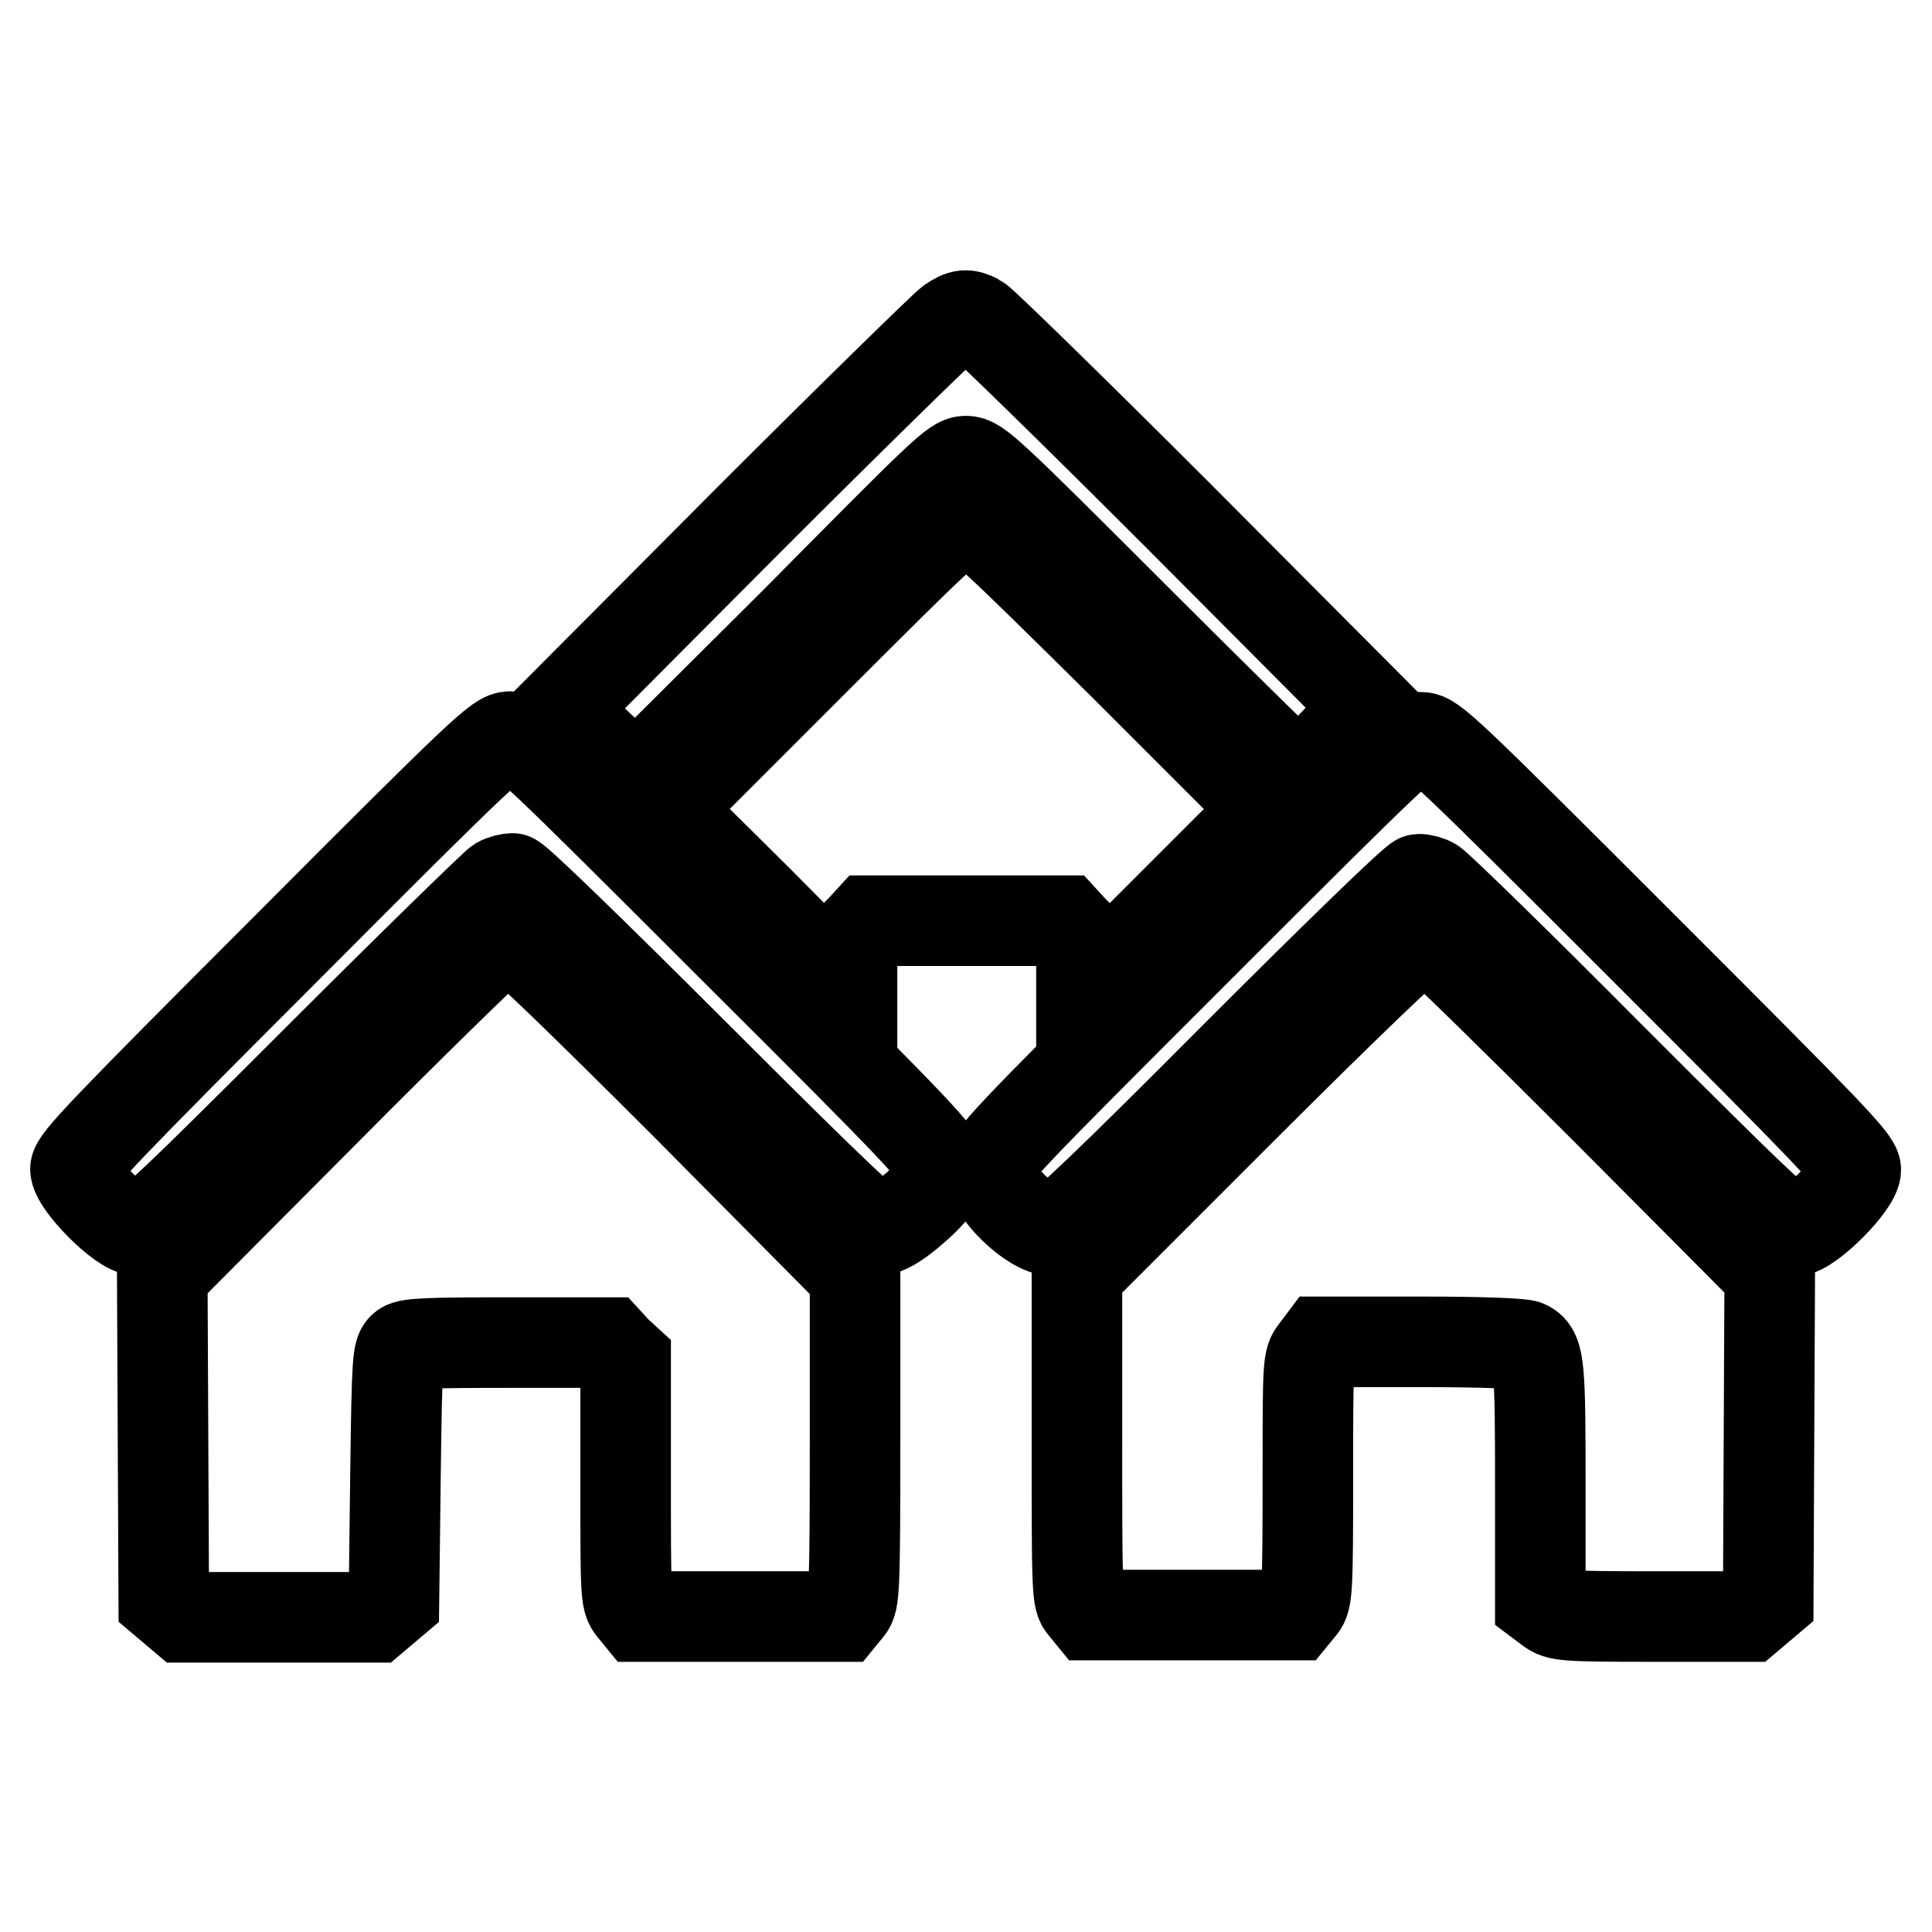 <?xml version="1.0" encoding="utf-8"?>
<!-- Svg Vector Icons : http://www.onlinewebfonts.com/icon -->
<!DOCTYPE svg PUBLIC "-//W3C//DTD SVG 1.1//EN" "http://www.w3.org/Graphics/SVG/1.1/DTD/svg11.dtd">
<svg version="1.1" xmlns="http://www.w3.org/2000/svg" xmlns:xlink="http://www.w3.org/1999/xlink" x="0px" y="0px" viewBox="0 0 256 256" enable-background="new 0 0 256 256" xml:space="preserve">
<g><g><g><path stroke-width="12" fill-opacity="0" stroke="#000000"  d="M125.9,42.7c-0.7,0.5-12.7,12.2-26.5,26L74.3,93.9l2.8,2.8c1.5,1.5,3.8,3.6,5,4.7l2.3,1.9l21.1-21C125,62.6,126.5,61.1,128,61.1c1.5,0,3,1.4,22.6,21c11.5,11.5,21.2,21,21.4,21c0.3,0,2.5-2.2,4.9-4.7l4.4-4.8L156,68.2c-14-14-25.9-25.6-26.5-25.9C128.1,41.6,127.5,41.6,125.9,42.7z"/><path stroke-width="12" fill-opacity="0" stroke="#000000"  d="M107.3,88.1l-19.1,19.1l12.4,12.3l12.3,12.4v-3.8c0-3.5,0.1-3.9,1.2-4.9l1.1-1.2H128h13l1.1,1.2c1.1,1,1.2,1.5,1.2,4.9v3.8l12.4-12.4l12.3-12.3l-19.1-19.1C130.9,70.3,129.5,69,128,69C126.5,69,125.1,70.3,107.3,88.1z"/><path stroke-width="12" fill-opacity="0" stroke="#000000"  d="M38,125.6c-24.2,24.2-28,28.2-28,29.3c0,1.9,6.1,8.1,8.1,8.1c1.2,0,4.6-3.2,24.2-22.8c12.5-12.5,23.3-23,23.8-23.3s1.4-0.5,1.8-0.5c0.5,0,10.8,10,24.1,23.3c18.9,18.9,23.6,23.3,24.5,23.3c0.8,0,2.2-0.8,4-2.3c3.3-2.8,4.2-4.1,4.2-6.1c0-1.4-2.3-3.9-27.8-29.3C70.8,99.2,69.1,97.6,67.6,97.6S64.3,99.2,38,125.6z"/><path stroke-width="12" fill-opacity="0" stroke="#000000"  d="M159,125.4c-26.6,26.6-27.8,27.8-27.8,29.5c0,2.8,5.5,8.2,8.4,8.2c0.7,0,7.3-6.2,24.3-23.3c13.3-13.3,23.6-23.3,24.1-23.3s1.3,0.2,1.8,0.5c0.6,0.3,11.3,10.7,23.8,23.3c19.6,19.6,23,22.8,24.2,22.8c1.9,0,8.1-6.2,8.1-8.1c0-1.2-3.8-5.1-28-29.3c-26.4-26.4-28.1-28-29.6-28C186.9,97.6,185.2,99.2,159,125.4z"/><path stroke-width="12" fill-opacity="0" stroke="#000000"  d="M65.5,125.2c-0.7,0.5-11,10.5-22.7,22.3l-21.3,21.4l0.1,21.6l0.1,21.6l1.3,1.1l1.3,1.1H37h12.6l1.3-1.1l1.3-1.1l0.2-16.5c0.2-15.6,0.3-16.5,1.1-17.1c0.7-0.5,3.4-0.6,14-0.6h13.1l1.1,1.2l1.2,1.1v15.9c0,15,0,15.9,0.9,17l0.9,1.1H98h13.5l0.9-1.1c0.8-1,0.9-2.1,0.9-22.6v-21.5L91,146.5c-14.3-14.3-22.5-22.2-23.1-22.2C67.3,124.3,66.3,124.7,65.5,125.2z"/><path stroke-width="12" fill-opacity="0" stroke="#000000"  d="M165,146.5l-22.3,22.3v21.5c0,20.5,0,21.6,0.9,22.6l0.9,1.1H158h13.5l0.9-1.1c0.8-1,0.9-2,0.9-16.9c0-15.3,0-15.8,1-17l0.9-1.2h13.1c7.7,0,13.5,0.2,14,0.5c1.7,0.9,1.8,2.9,1.8,18.7v15.3l1.2,0.9c1.2,0.9,1.8,1,13.8,1h12.6l1.3-1.1l1.3-1.1l0.1-21.6l0.1-21.6L213,147.2c-11.8-11.8-22.1-21.9-22.8-22.3c-0.7-0.4-1.6-0.6-2.1-0.6C187.6,124.3,177.6,133.9,165,146.5z"/></g></g></g>
</svg>